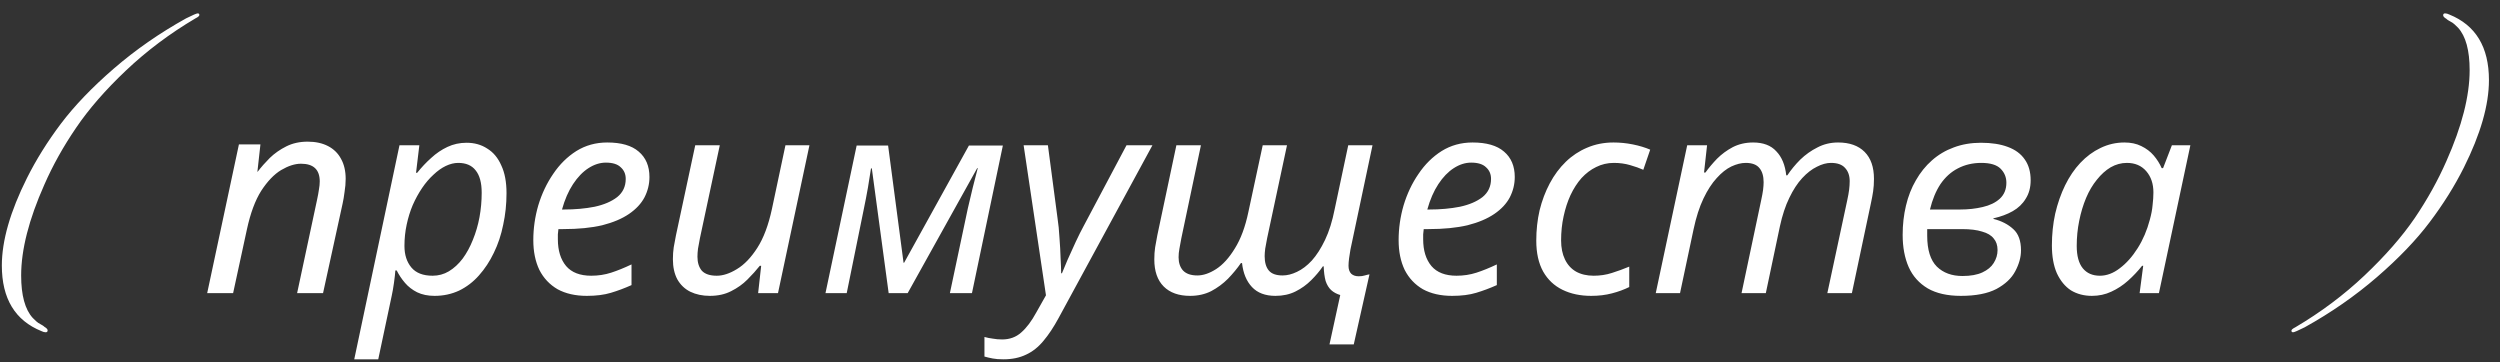 <?xml version="1.0" encoding="UTF-8"?> <svg xmlns="http://www.w3.org/2000/svg" width="145" height="21" viewBox="0 0 145 21" fill="none"><rect x="0" y="0" width="145" height="21" fill="#333333" stroke="none"/><path d="M2.411 19.208C0.875 18.589 0.107 17.32 0.107 15.4C0.107 13.96 0.593 12.269 1.563 10.328C2.097 9.261 2.753 8.211 3.531 7.176C4.321 6.131 5.345 5.064 6.603 3.976C7.862 2.888 9.259 1.917 10.795 1.064C11.179 0.872 11.403 0.776 11.467 0.776C11.531 0.776 11.563 0.808 11.563 0.872C11.563 0.925 11.489 0.989 11.339 1.064C9.857 1.939 8.513 2.947 7.307 4.088C6.113 5.219 5.147 6.328 4.411 7.416C3.675 8.493 3.062 9.592 2.571 10.712C1.675 12.728 1.227 14.483 1.227 15.976C1.227 17.128 1.451 17.949 1.899 18.44C2.07 18.611 2.177 18.707 2.219 18.728C2.433 18.845 2.55 18.92 2.571 18.952C2.699 19.027 2.763 19.096 2.763 19.16C2.763 19.235 2.726 19.272 2.651 19.272C2.577 19.272 2.497 19.251 2.411 19.208ZM12.017 17L13.857 8.376H15.105L14.929 9.96H14.945C15.148 9.693 15.382 9.427 15.649 9.16C15.926 8.893 16.246 8.669 16.609 8.488C16.971 8.307 17.382 8.216 17.841 8.216C18.299 8.216 18.694 8.301 19.025 8.472C19.355 8.643 19.606 8.888 19.777 9.208C19.958 9.528 20.049 9.917 20.049 10.376C20.049 10.621 20.027 10.872 19.985 11.128C19.953 11.384 19.916 11.608 19.873 11.8L18.737 17H17.233L18.385 11.608C18.438 11.363 18.476 11.16 18.497 11C18.529 10.829 18.545 10.669 18.545 10.52C18.545 10.179 18.454 9.923 18.273 9.752C18.091 9.581 17.82 9.496 17.457 9.496C17.105 9.496 16.721 9.619 16.305 9.864C15.899 10.109 15.515 10.509 15.153 11.064C14.801 11.619 14.524 12.365 14.321 13.304L13.521 17H12.017ZM20.546 20.84L23.17 8.424H24.322L24.13 10.024H24.194C24.45 9.704 24.722 9.416 25.01 9.16C25.298 8.893 25.613 8.68 25.954 8.52C26.296 8.36 26.664 8.28 27.058 8.28C27.517 8.28 27.917 8.392 28.258 8.616C28.61 8.829 28.882 9.155 29.074 9.592C29.277 10.019 29.378 10.557 29.378 11.208C29.378 11.837 29.314 12.445 29.186 13.032C29.069 13.619 28.888 14.163 28.642 14.664C28.408 15.155 28.12 15.592 27.778 15.976C27.448 16.349 27.064 16.643 26.626 16.856C26.189 17.059 25.714 17.16 25.202 17.16C24.818 17.16 24.482 17.091 24.194 16.952C23.917 16.813 23.682 16.632 23.49 16.408C23.298 16.184 23.138 15.944 23.01 15.688H22.93C22.92 15.859 22.893 16.099 22.85 16.408C22.808 16.707 22.765 16.952 22.722 17.144L21.938 20.84H20.546ZM25.09 15.992C25.432 15.992 25.746 15.907 26.034 15.736C26.333 15.555 26.6 15.309 26.834 15C27.069 14.68 27.266 14.317 27.426 13.912C27.597 13.496 27.725 13.059 27.81 12.6C27.896 12.131 27.938 11.656 27.938 11.176C27.938 10.6 27.821 10.168 27.586 9.88C27.362 9.592 27.026 9.448 26.578 9.448C26.344 9.448 26.104 9.507 25.858 9.624C25.613 9.741 25.373 9.912 25.138 10.136C24.904 10.349 24.685 10.605 24.482 10.904C24.28 11.203 24.098 11.533 23.938 11.896C23.789 12.248 23.672 12.627 23.586 13.032C23.501 13.427 23.458 13.837 23.458 14.264C23.458 14.776 23.592 15.192 23.858 15.512C24.125 15.832 24.536 15.992 25.09 15.992ZM34.036 17.16C33.375 17.16 32.809 17.032 32.34 16.776C31.881 16.509 31.529 16.136 31.284 15.656C31.049 15.165 30.932 14.589 30.932 13.928C30.932 13.245 31.028 12.573 31.22 11.912C31.423 11.24 31.711 10.632 32.084 10.088C32.457 9.533 32.905 9.091 33.428 8.76C33.961 8.429 34.559 8.264 35.22 8.264C36.031 8.264 36.639 8.44 37.044 8.792C37.46 9.144 37.668 9.635 37.668 10.264C37.668 10.68 37.572 11.075 37.38 11.448C37.188 11.811 36.889 12.131 36.484 12.408C36.079 12.685 35.561 12.904 34.932 13.064C34.303 13.213 33.545 13.288 32.66 13.288H32.388C32.377 13.384 32.367 13.485 32.356 13.592C32.356 13.699 32.356 13.795 32.356 13.88C32.356 14.531 32.516 15.048 32.836 15.432C33.156 15.805 33.641 15.992 34.292 15.992C34.697 15.992 35.081 15.933 35.444 15.816C35.807 15.699 36.201 15.539 36.628 15.336V16.536C36.223 16.717 35.823 16.867 35.428 16.984C35.044 17.101 34.58 17.16 34.036 17.16ZM32.708 12.152C33.348 12.152 33.94 12.099 34.484 11.992C35.028 11.875 35.465 11.688 35.796 11.432C36.127 11.165 36.292 10.813 36.292 10.376C36.292 10.099 36.196 9.875 36.004 9.704C35.823 9.523 35.535 9.432 35.14 9.432C34.799 9.432 34.463 9.539 34.132 9.752C33.801 9.965 33.503 10.275 33.236 10.68C32.969 11.085 32.756 11.576 32.596 12.152H32.708ZM41.172 17.16C40.746 17.16 40.367 17.08 40.036 16.92C39.716 16.76 39.466 16.52 39.284 16.2C39.114 15.88 39.028 15.491 39.028 15.032C39.028 14.787 39.044 14.557 39.076 14.344C39.119 14.12 39.162 13.891 39.204 13.656L40.324 8.424H41.748L40.596 13.816C40.554 14.051 40.516 14.253 40.484 14.424C40.463 14.595 40.452 14.749 40.452 14.888C40.452 15.229 40.538 15.501 40.708 15.704C40.89 15.896 41.178 15.992 41.572 15.992C41.935 15.992 42.324 15.864 42.74 15.608C43.167 15.352 43.562 14.941 43.924 14.376C44.287 13.811 44.57 13.059 44.772 12.12L45.556 8.424H46.948L45.124 17H43.972L44.148 15.416H44.068C43.866 15.672 43.626 15.939 43.348 16.216C43.082 16.483 42.767 16.707 42.404 16.888C42.052 17.069 41.642 17.16 41.172 17.16ZM47.878 17L49.686 8.44H51.51L52.406 15.24H52.438L56.198 8.44H58.166L56.374 17H55.094L56.134 12.088C56.23 11.683 56.326 11.277 56.422 10.872C56.529 10.467 56.625 10.093 56.71 9.752H56.678L52.646 17H51.542L50.566 9.768H50.518C50.475 10.067 50.417 10.435 50.342 10.872C50.267 11.299 50.187 11.715 50.102 12.12L49.11 17H47.878ZM58.202 20.84C57.946 20.84 57.738 20.824 57.578 20.792C57.407 20.76 57.247 20.723 57.098 20.68V19.544C57.247 19.587 57.407 19.619 57.578 19.64C57.748 19.672 57.93 19.688 58.122 19.688C58.559 19.688 58.927 19.555 59.226 19.288C59.535 19.021 59.828 18.632 60.106 18.12L60.666 17.128L59.37 8.424H60.778L61.338 12.664C61.391 13.005 61.428 13.384 61.45 13.8C61.482 14.205 61.503 14.595 61.514 14.968C61.535 15.331 61.546 15.624 61.546 15.848H61.594C61.668 15.677 61.775 15.421 61.914 15.08C62.063 14.739 62.223 14.387 62.394 14.024C62.564 13.661 62.714 13.363 62.842 13.128L65.338 8.424H66.842L61.402 18.44C61.114 18.973 60.82 19.416 60.522 19.768C60.223 20.131 59.887 20.397 59.514 20.568C59.14 20.749 58.703 20.84 58.202 20.84ZM77.734 17.112C77.521 17.048 77.345 16.952 77.206 16.824C77.068 16.696 76.961 16.52 76.886 16.296C76.822 16.061 76.785 15.779 76.774 15.448H76.726C76.545 15.715 76.321 15.981 76.054 16.248C75.788 16.515 75.484 16.733 75.142 16.904C74.801 17.075 74.412 17.16 73.974 17.16C73.388 17.16 72.934 16.989 72.614 16.648C72.294 16.307 72.102 15.843 72.038 15.256H71.974C71.761 15.565 71.51 15.869 71.222 16.168C70.934 16.456 70.609 16.696 70.246 16.888C69.884 17.069 69.478 17.16 69.03 17.16C68.369 17.16 67.857 16.979 67.494 16.616C67.132 16.253 66.95 15.731 66.95 15.048C66.95 14.792 66.966 14.557 66.998 14.344C67.041 14.12 67.084 13.885 67.126 13.64L68.23 8.424H69.654L68.518 13.816C68.476 14.051 68.438 14.253 68.406 14.424C68.374 14.595 68.358 14.76 68.358 14.92C68.358 15.24 68.444 15.496 68.614 15.688C68.796 15.88 69.073 15.976 69.446 15.976C69.788 15.976 70.15 15.853 70.534 15.608C70.929 15.352 71.292 14.952 71.622 14.408C71.964 13.864 72.225 13.16 72.406 12.296L73.238 8.424H74.646L73.494 13.816C73.452 14.051 73.414 14.253 73.382 14.424C73.361 14.595 73.35 14.739 73.35 14.856C73.35 15.219 73.43 15.496 73.59 15.688C73.75 15.88 74.017 15.976 74.39 15.976C74.657 15.976 74.934 15.907 75.222 15.768C75.521 15.629 75.809 15.411 76.086 15.112C76.364 14.803 76.62 14.403 76.854 13.912C77.089 13.421 77.276 12.824 77.414 12.12L78.198 8.424H79.606L78.326 14.472C78.294 14.643 78.268 14.813 78.246 14.984C78.225 15.155 78.214 15.299 78.214 15.416C78.214 15.619 78.268 15.773 78.374 15.88C78.481 15.976 78.625 16.024 78.806 16.024C78.945 16.024 79.062 16.008 79.158 15.976C79.265 15.944 79.356 15.923 79.43 15.912L78.518 19.976H77.11L77.734 17.112ZM84.224 17.16C83.562 17.16 82.997 17.032 82.528 16.776C82.069 16.509 81.717 16.136 81.472 15.656C81.237 15.165 81.12 14.589 81.12 13.928C81.12 13.245 81.216 12.573 81.408 11.912C81.61 11.24 81.898 10.632 82.272 10.088C82.645 9.533 83.093 9.091 83.616 8.76C84.149 8.429 84.746 8.264 85.408 8.264C86.218 8.264 86.826 8.44 87.232 8.792C87.648 9.144 87.856 9.635 87.856 10.264C87.856 10.68 87.76 11.075 87.568 11.448C87.376 11.811 87.077 12.131 86.672 12.408C86.266 12.685 85.749 12.904 85.12 13.064C84.49 13.213 83.733 13.288 82.848 13.288H82.576C82.565 13.384 82.554 13.485 82.544 13.592C82.544 13.699 82.544 13.795 82.544 13.88C82.544 14.531 82.704 15.048 83.024 15.432C83.344 15.805 83.829 15.992 84.48 15.992C84.885 15.992 85.269 15.933 85.632 15.816C85.994 15.699 86.389 15.539 86.816 15.336V16.536C86.41 16.717 86.01 16.867 85.616 16.984C85.232 17.101 84.768 17.16 84.224 17.16ZM82.896 12.152C83.536 12.152 84.128 12.099 84.672 11.992C85.216 11.875 85.653 11.688 85.984 11.432C86.314 11.165 86.48 10.813 86.48 10.376C86.48 10.099 86.384 9.875 86.192 9.704C86.01 9.523 85.722 9.432 85.328 9.432C84.986 9.432 84.65 9.539 84.32 9.752C83.989 9.965 83.69 10.275 83.424 10.68C83.157 11.085 82.944 11.576 82.784 12.152H82.896ZM92.288 17.16C91.659 17.16 91.104 17.043 90.624 16.808C90.144 16.573 89.771 16.221 89.504 15.752C89.237 15.272 89.104 14.675 89.104 13.96C89.104 13.341 89.168 12.755 89.296 12.2C89.435 11.635 89.632 11.112 89.888 10.632C90.144 10.152 90.453 9.736 90.816 9.384C91.179 9.032 91.589 8.76 92.048 8.568C92.517 8.365 93.029 8.264 93.584 8.264C93.957 8.264 94.331 8.301 94.704 8.376C95.077 8.451 95.413 8.552 95.712 8.68L95.312 9.848C95.099 9.752 94.843 9.661 94.544 9.576C94.256 9.491 93.941 9.448 93.6 9.448C93.237 9.448 92.896 9.528 92.576 9.688C92.267 9.837 91.984 10.051 91.728 10.328C91.483 10.605 91.269 10.936 91.088 11.32C90.917 11.693 90.784 12.104 90.688 12.552C90.592 12.989 90.544 13.453 90.544 13.944C90.544 14.371 90.619 14.739 90.768 15.048C90.917 15.357 91.131 15.592 91.408 15.752C91.696 15.912 92.037 15.992 92.432 15.992C92.805 15.992 93.157 15.939 93.488 15.832C93.829 15.725 94.165 15.603 94.496 15.464V16.648C94.197 16.797 93.861 16.92 93.488 17.016C93.125 17.112 92.725 17.16 92.288 17.16ZM96.034 17L97.858 8.424H99.01L98.834 10.008H98.914C99.106 9.741 99.33 9.475 99.586 9.208C99.853 8.941 100.157 8.717 100.498 8.536C100.85 8.355 101.245 8.264 101.682 8.264C102.269 8.264 102.717 8.435 103.026 8.776C103.346 9.107 103.538 9.571 103.602 10.168H103.666C103.879 9.848 104.13 9.544 104.418 9.256C104.717 8.968 105.047 8.733 105.41 8.552C105.773 8.36 106.173 8.264 106.61 8.264C107.271 8.264 107.783 8.445 108.146 8.808C108.509 9.171 108.69 9.693 108.69 10.376C108.69 10.632 108.674 10.872 108.642 11.096C108.61 11.309 108.567 11.539 108.514 11.784L107.41 17H105.986L107.138 11.624C107.191 11.379 107.229 11.171 107.25 11C107.271 10.829 107.282 10.664 107.282 10.504C107.282 10.184 107.191 9.928 107.01 9.736C106.839 9.544 106.567 9.448 106.194 9.448C105.938 9.448 105.666 9.523 105.378 9.672C105.09 9.811 104.807 10.029 104.53 10.328C104.253 10.627 104.002 11.011 103.778 11.48C103.554 11.939 103.373 12.488 103.234 13.128L102.418 17H101.01L102.146 11.624C102.199 11.379 102.237 11.176 102.258 11.016C102.279 10.845 102.29 10.696 102.29 10.568C102.29 10.216 102.21 9.944 102.05 9.752C101.89 9.549 101.623 9.448 101.25 9.448C100.994 9.448 100.717 9.517 100.418 9.656C100.13 9.795 99.847 10.019 99.57 10.328C99.293 10.627 99.037 11.021 98.802 11.512C98.567 12.003 98.375 12.6 98.226 13.304L97.442 17H96.034ZM113.73 17.16C112.951 17.16 112.311 17.016 111.81 16.728C111.309 16.429 110.941 16.019 110.706 15.496C110.471 14.963 110.354 14.339 110.354 13.624C110.354 13.027 110.418 12.461 110.546 11.928C110.674 11.384 110.866 10.893 111.122 10.456C111.378 10.008 111.687 9.624 112.05 9.304C112.423 8.973 112.845 8.723 113.314 8.552C113.794 8.371 114.322 8.28 114.898 8.28C115.506 8.28 116.023 8.36 116.45 8.52C116.887 8.68 117.218 8.925 117.442 9.256C117.666 9.576 117.778 9.976 117.778 10.456C117.778 10.872 117.682 11.229 117.49 11.528C117.309 11.827 117.058 12.067 116.738 12.248C116.418 12.429 116.045 12.568 115.618 12.664V12.696C116.087 12.813 116.471 13.011 116.77 13.288C117.069 13.555 117.218 13.965 117.218 14.52C117.218 14.915 117.106 15.32 116.882 15.736C116.669 16.141 116.306 16.483 115.794 16.76C115.282 17.027 114.594 17.16 113.73 17.16ZM113.826 16.008C114.295 16.008 114.679 15.939 114.978 15.8C115.277 15.661 115.495 15.48 115.634 15.256C115.783 15.021 115.858 14.771 115.858 14.504C115.858 14.227 115.783 14.003 115.634 13.832C115.495 13.651 115.271 13.517 114.962 13.432C114.663 13.336 114.274 13.288 113.794 13.288H111.778C111.778 13.341 111.778 13.405 111.778 13.48C111.778 13.544 111.778 13.608 111.778 13.672C111.778 14.493 111.965 15.091 112.338 15.464C112.711 15.827 113.207 16.008 113.826 16.008ZM113.682 12.152C114.151 12.152 114.589 12.104 114.994 12.008C115.41 11.912 115.741 11.752 115.986 11.528C116.242 11.293 116.37 10.984 116.37 10.6C116.37 10.28 116.258 10.008 116.034 9.784C115.81 9.56 115.437 9.448 114.914 9.448C114.413 9.448 113.959 9.555 113.554 9.768C113.159 9.971 112.823 10.275 112.546 10.68C112.279 11.085 112.077 11.576 111.938 12.152H113.682ZM121.33 17.16C120.872 17.16 120.466 17.053 120.114 16.84C119.773 16.616 119.501 16.285 119.298 15.848C119.106 15.411 119.01 14.872 119.01 14.232C119.01 13.592 119.074 12.979 119.202 12.392C119.341 11.795 119.533 11.245 119.778 10.744C120.024 10.243 120.317 9.811 120.658 9.448C121.01 9.075 121.4 8.787 121.826 8.584C122.264 8.371 122.728 8.264 123.218 8.264C123.592 8.264 123.917 8.333 124.194 8.472C124.482 8.611 124.722 8.792 124.914 9.016C125.106 9.24 125.261 9.485 125.378 9.752H125.458L125.97 8.424H127.042L125.218 17H124.098L124.306 15.416H124.242C123.997 15.725 123.725 16.013 123.426 16.28C123.128 16.547 122.802 16.76 122.45 16.92C122.109 17.08 121.736 17.16 121.33 17.16ZM121.794 15.992C122.189 15.992 122.573 15.848 122.946 15.56C123.33 15.272 123.677 14.883 123.986 14.392C124.296 13.901 124.53 13.352 124.69 12.744C124.776 12.435 124.829 12.152 124.85 11.896C124.882 11.629 124.898 11.384 124.898 11.16C124.898 10.659 124.76 10.248 124.482 9.928C124.205 9.608 123.832 9.448 123.362 9.448C123.032 9.448 122.717 9.533 122.418 9.704C122.13 9.875 121.864 10.115 121.618 10.424C121.373 10.723 121.165 11.075 120.994 11.48C120.824 11.885 120.69 12.328 120.594 12.808C120.498 13.277 120.45 13.763 120.45 14.264C120.45 14.84 120.568 15.272 120.802 15.56C121.037 15.848 121.368 15.992 121.794 15.992ZM142.055 0.84C143.591 1.459 144.359 2.728 144.359 4.648C144.359 6.088 143.873 7.779 142.903 9.72C142.369 10.787 141.708 11.843 140.919 12.888C140.14 13.923 139.121 14.984 137.863 16.072C136.604 17.16 135.207 18.131 133.671 18.984C133.287 19.176 133.063 19.272 132.999 19.272C132.935 19.272 132.903 19.24 132.903 19.176C132.903 19.123 132.977 19.059 133.127 18.984C134.609 18.109 135.948 17.107 137.143 15.976C138.348 14.835 139.319 13.725 140.055 12.648C140.791 11.56 141.404 10.456 141.895 9.336C142.791 7.32 143.239 5.565 143.239 4.072C143.239 2.92 143.015 2.099 142.567 1.608C142.396 1.437 142.289 1.341 142.247 1.32C142.033 1.203 141.916 1.128 141.895 1.096C141.767 1.021 141.703 0.952 141.703 0.888C141.703 0.813 141.74 0.776 141.815 0.776C141.889 0.776 141.969 0.797 142.055 0.84Z" fill="white"></path></svg> 